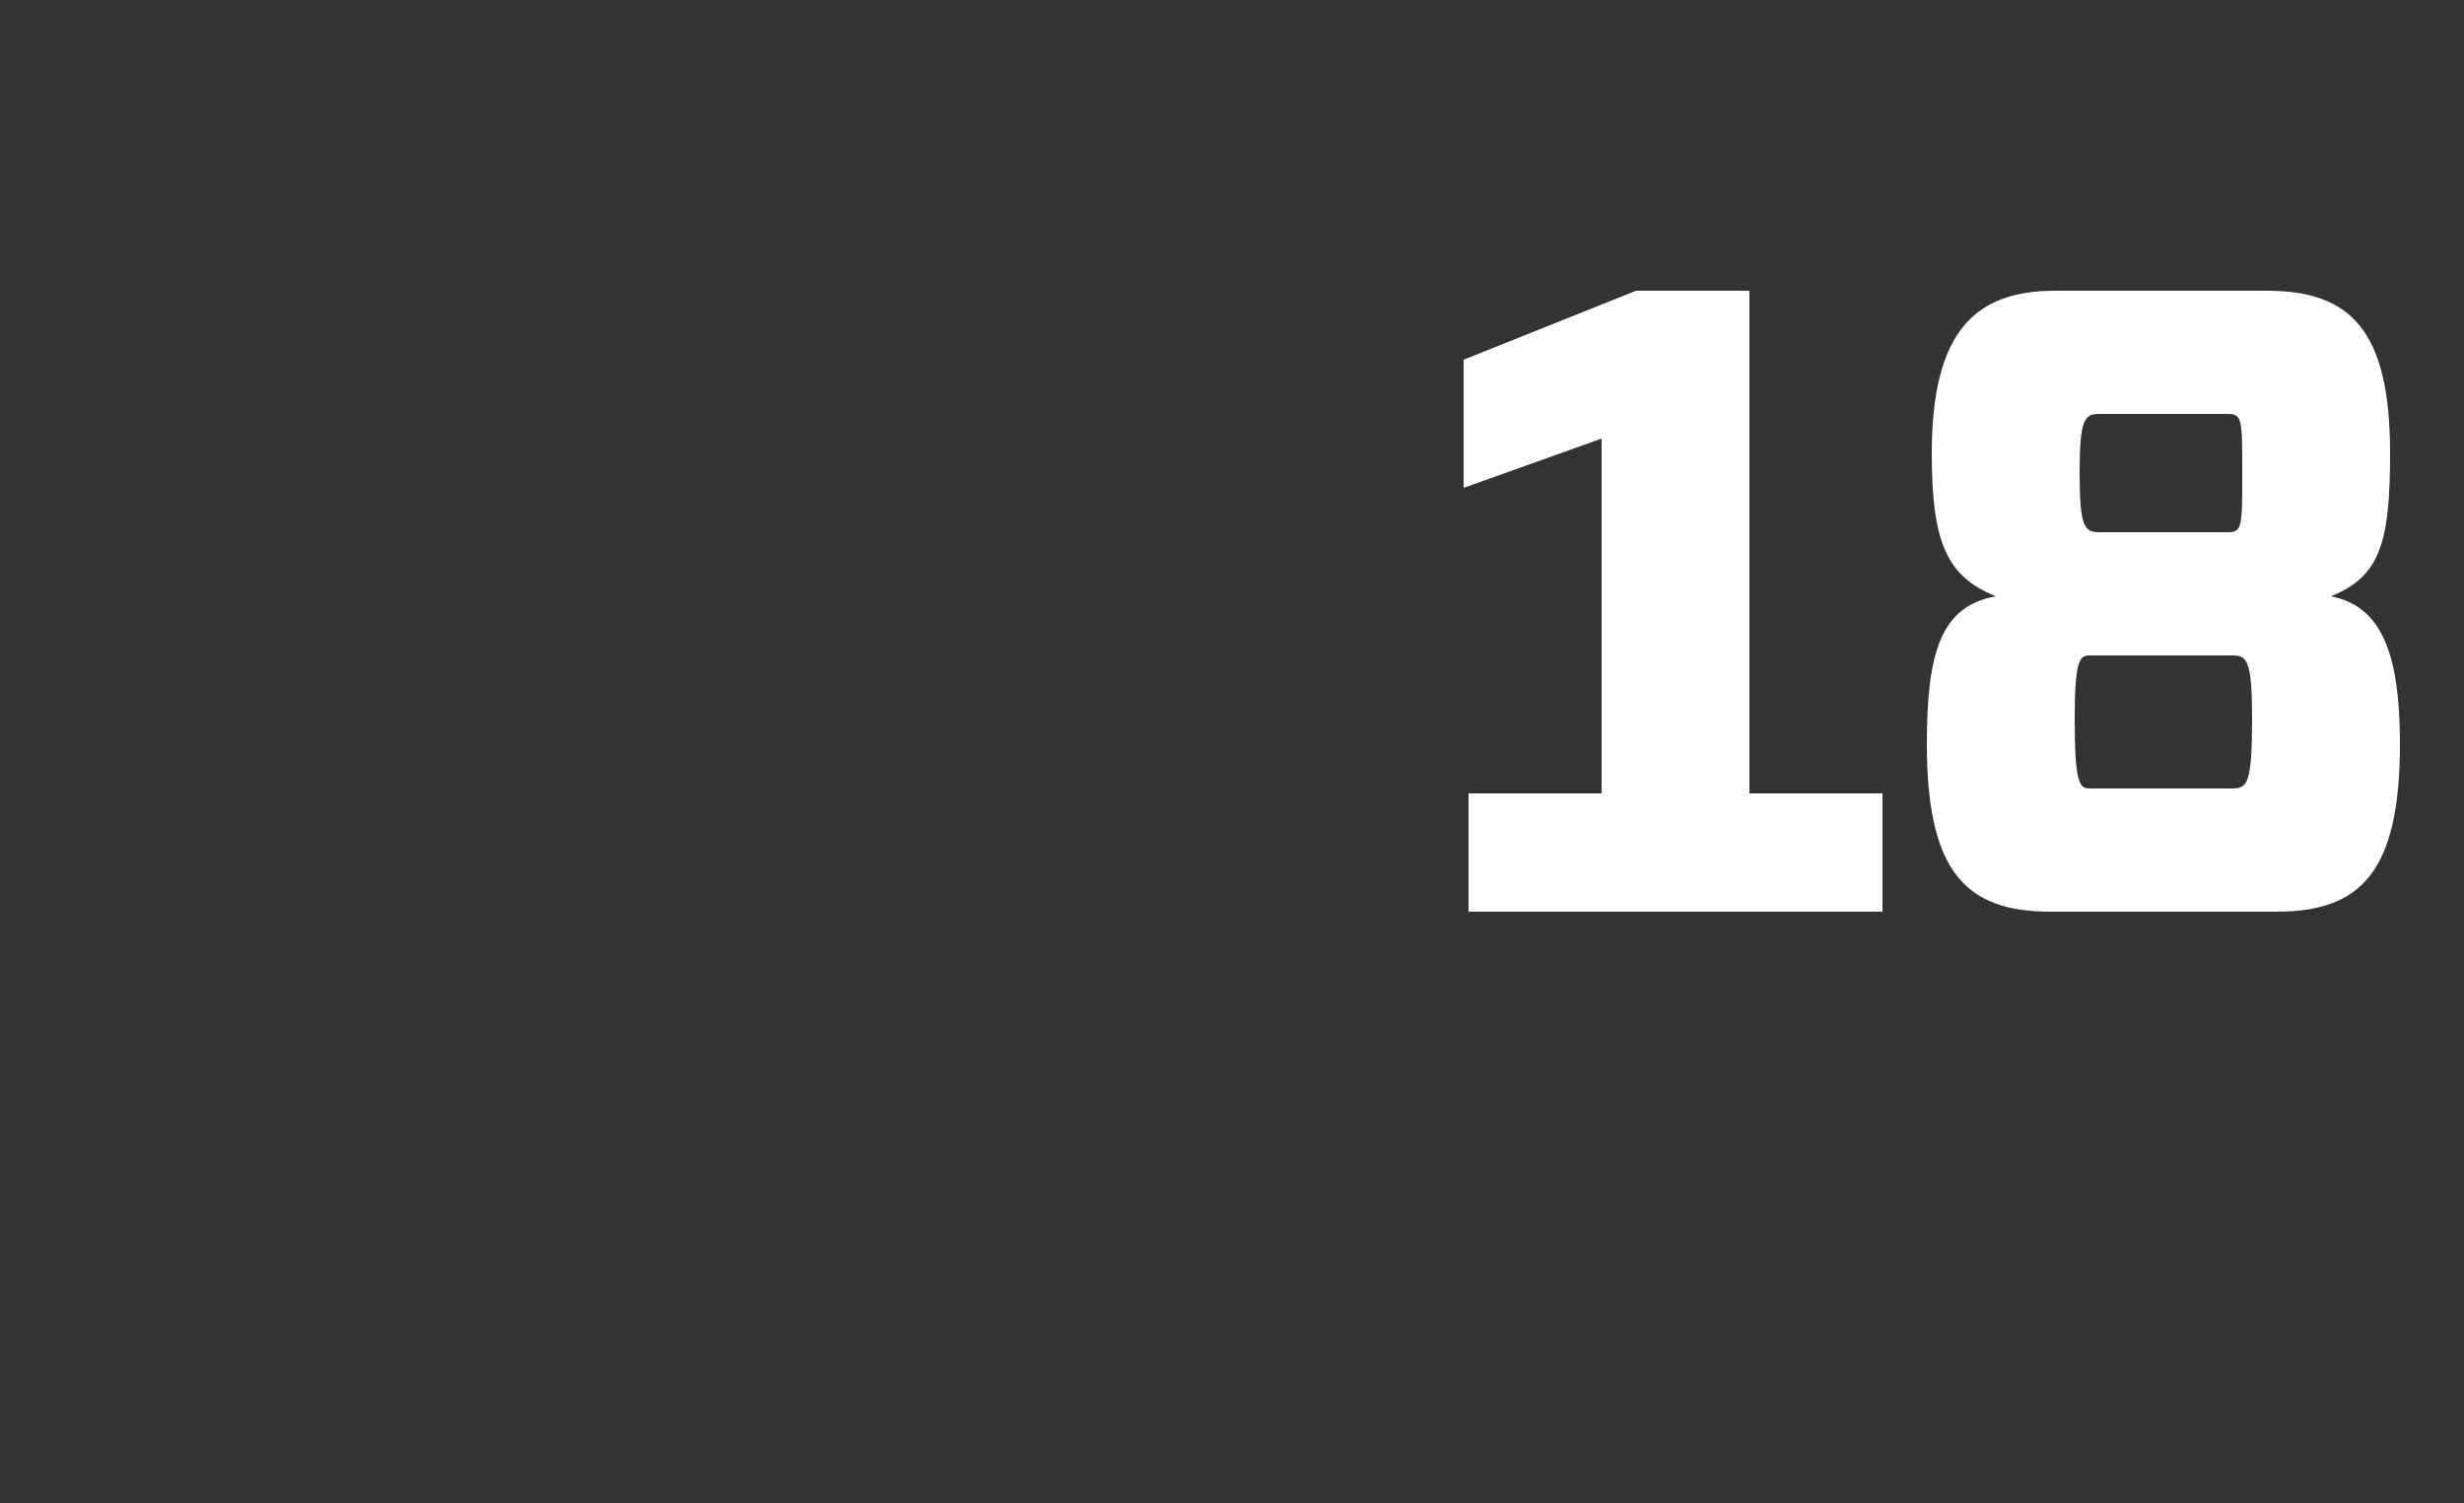 <?xml version="1.0" standalone="no"?><!DOCTYPE svg PUBLIC "-//W3C//DTD SVG 1.1//EN" "http://www.w3.org/Graphics/SVG/1.1/DTD/svg11.dtd"><svg xmlns="http://www.w3.org/2000/svg" version="1.1" width="50px" height="30.5px" viewBox="0 -5 50 30.5" style="top:-5px"><rect x="0" y="-5" width="50" height="30.5" fill="#333333" stroke="none"/><desc>18</desc><defs/><g id="Polygon91388"><path d="m38.2 13.5l-8.4 0l0-2.4l2.7 0l0-7.2l-2.8 1l0-2.6l3.5-1.4l2.3 0l0 10.2l2.7 0l0 2.4zm9.1-6.4c1 .2 1.4 1.1 1.4 3c0 2.6-.8 3.4-2.5 3.4c0 0-4.6 0-4.6 0c-1.7 0-2.5-.8-2.5-3.4c0-1.9.3-2.8 1.4-3c-1-.4-1.3-1.1-1.3-2.9c0-2.5.9-3.3 2.5-3.3c0 0 4.3 0 4.3 0c1.7 0 2.5.8 2.5 3.3c0 1.8-.2 2.5-1.2 2.9zm-4.7-3.7c-.3 0-.4.1-.4 1.2c0 1.1.1 1.2.4 1.2c0 0 2.6 0 2.6 0c.3 0 .3-.1.3-1.2c0-1.1 0-1.2-.3-1.2c0 0-2.6 0-2.6 0zm-.2 4.9c-.2 0-.3.1-.3 1.3c0 1.3.1 1.4.3 1.4c0 0 2.9 0 2.9 0c.3 0 .4-.1.4-1.4c0-1.2-.1-1.3-.4-1.3c0 0-2.9 0-2.9 0z" stroke="none" fill="#fff"/></g></svg>